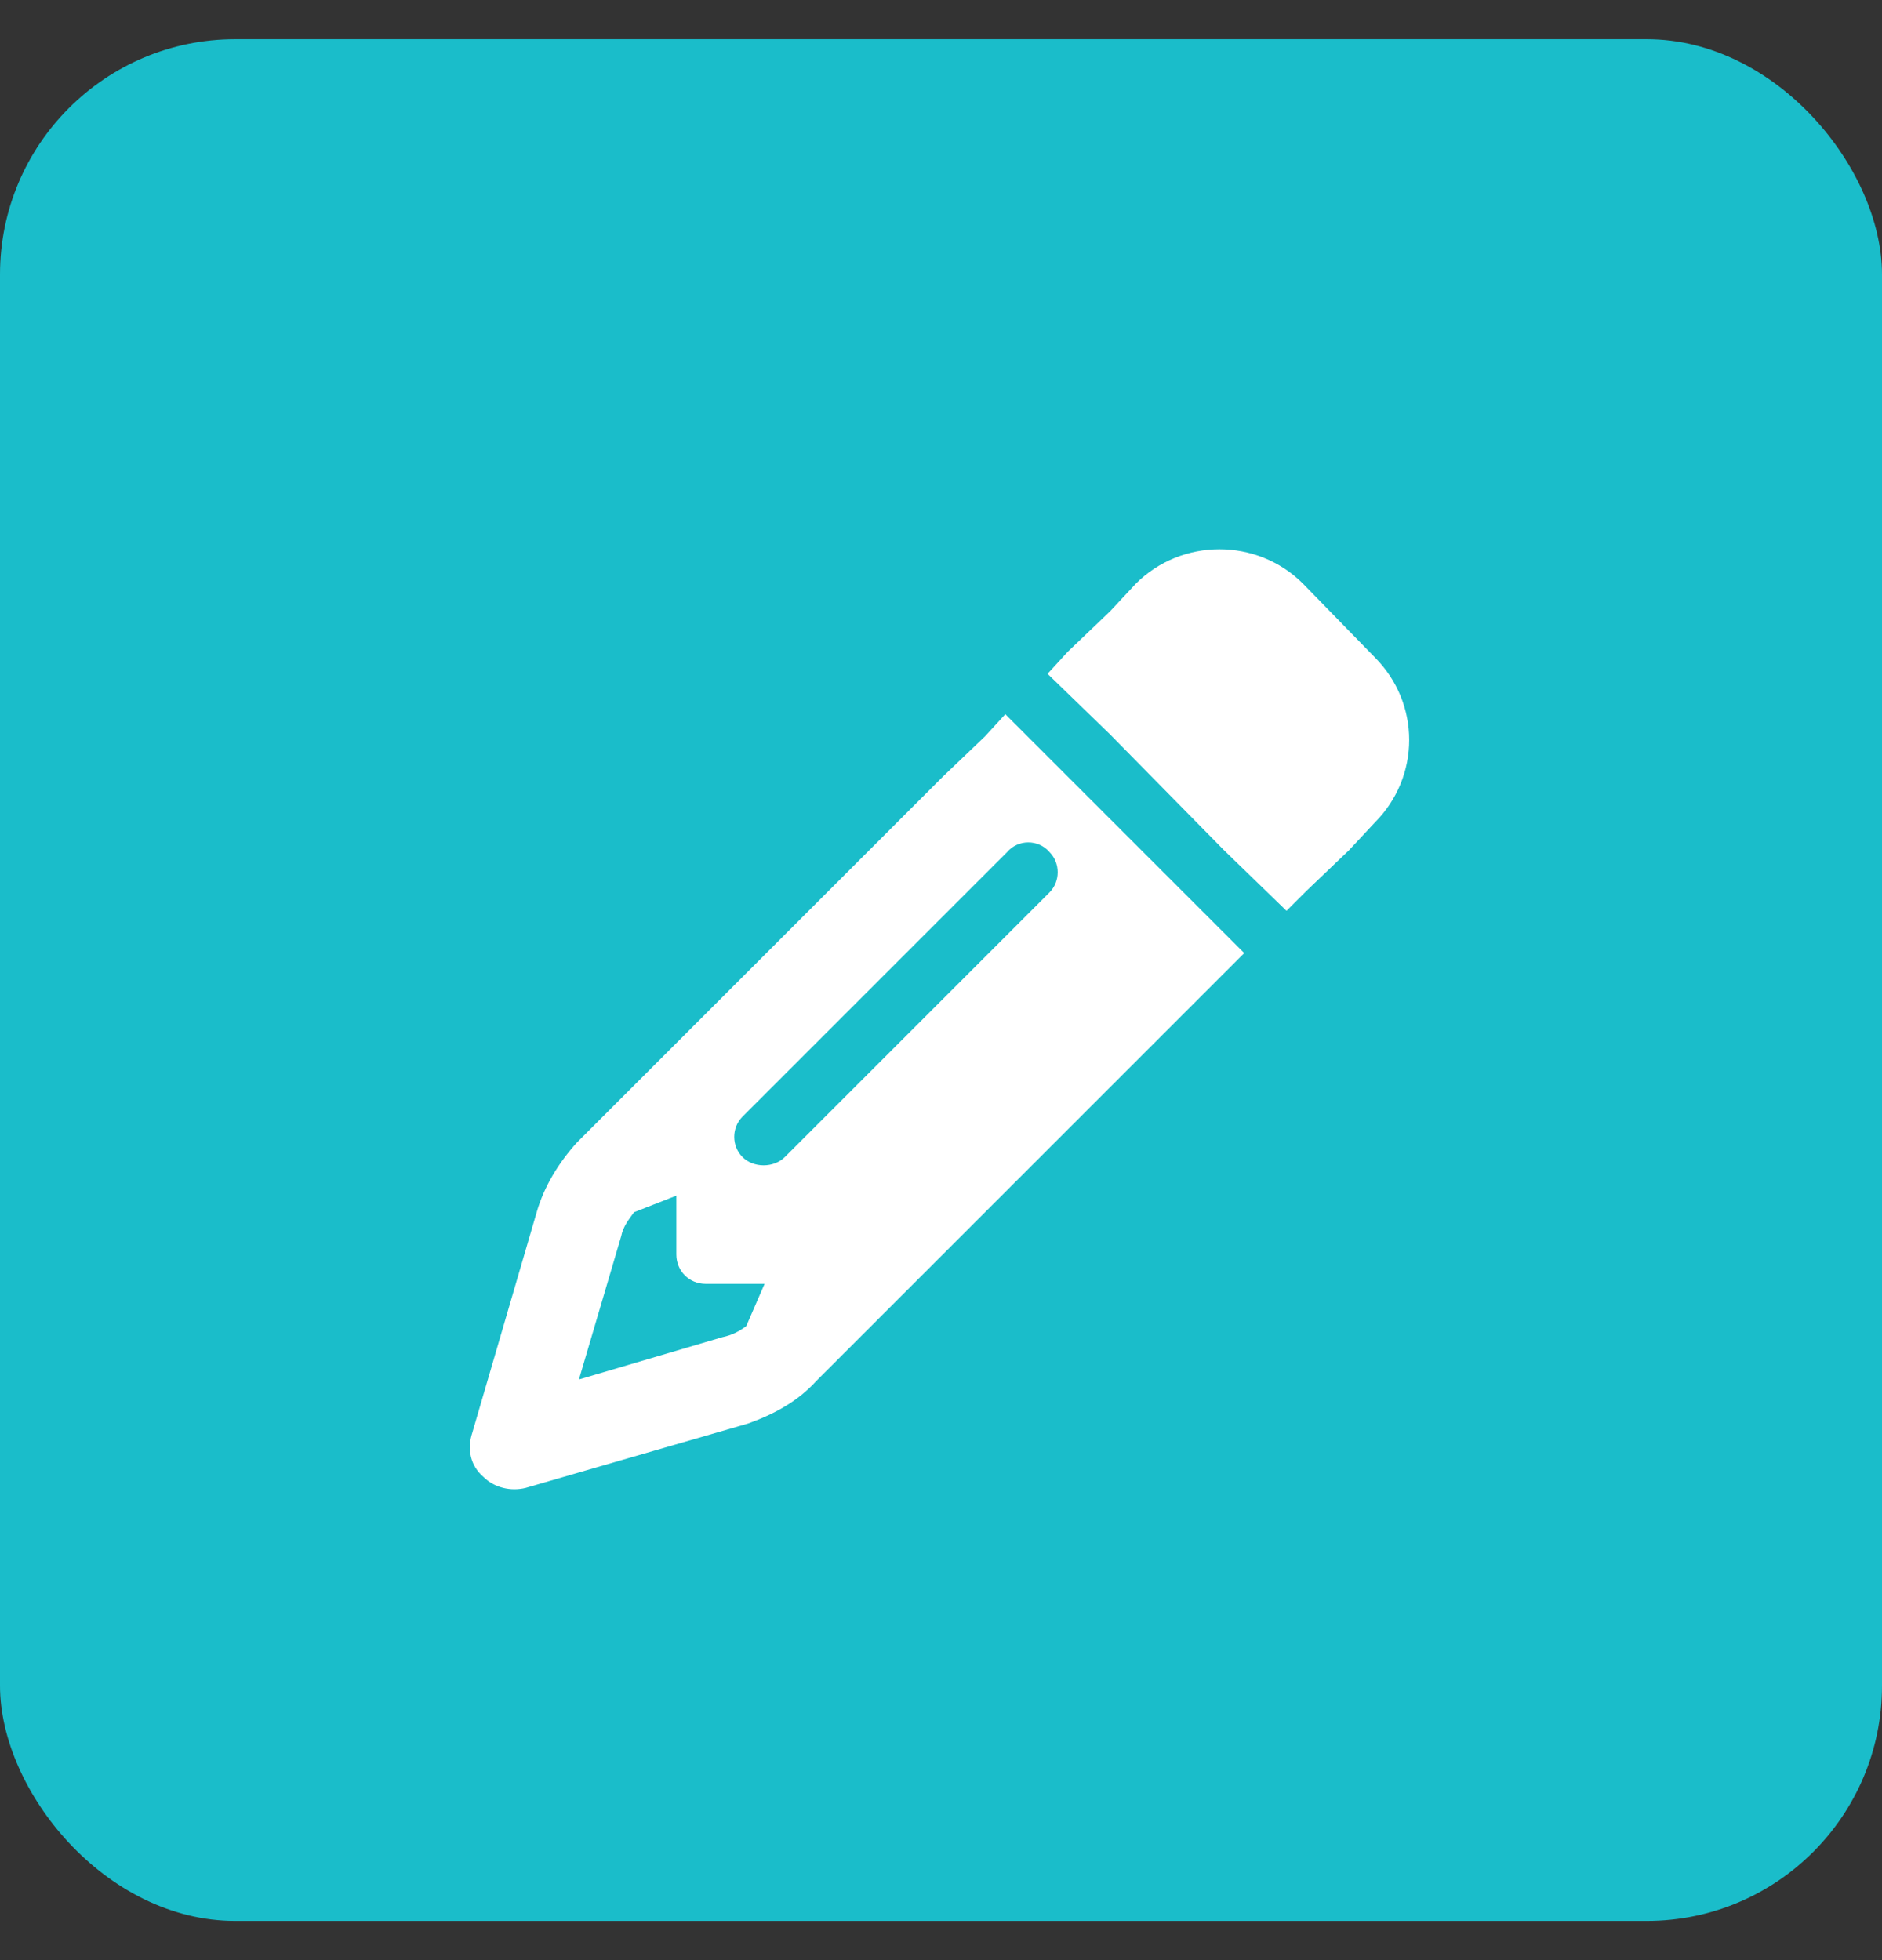 <svg width="24" height="25" viewBox="0 0 24 25" fill="none" xmlns="http://www.w3.org/2000/svg">
<rect x="0" y="0" width="24" height="25" fill="#333333" stroke="none"/>
<rect y="0.5" width="24" height="24" rx="3" fill="#1ABDCA"/>
<path d="M15.609 12.414L15.07 12.953L10.406 17.617C10.172 17.875 9.867 18.039 9.539 18.156L6.703 18.977C6.516 19.023 6.305 18.977 6.164 18.836C6 18.695 5.953 18.484 6.023 18.273L6.844 15.461C6.938 15.133 7.125 14.828 7.359 14.57L12.023 9.906L12.562 9.391L12.82 9.109L13.617 9.906L15.07 11.359L15.867 12.156L15.609 12.414ZM9.75 16.375H9C8.789 16.375 8.625 16.211 8.625 16V15.25L8.086 15.461C8.016 15.555 7.945 15.648 7.922 15.766L7.383 17.594L9.211 17.055C9.328 17.031 9.422 16.984 9.516 16.914L9.75 16.375ZM14.484 7.445C15.07 6.859 16.031 6.859 16.617 7.445L17.531 8.383C18.117 8.969 18.117 9.906 17.531 10.492L17.203 10.844L16.664 11.359L16.406 11.617L15.609 10.844L14.156 9.367L13.359 8.594L13.617 8.312L14.156 7.797L14.484 7.445ZM13.383 11.383C13.523 11.242 13.523 11.008 13.383 10.867C13.242 10.703 12.984 10.703 12.844 10.867L9.469 14.242C9.328 14.383 9.328 14.617 9.469 14.758C9.609 14.898 9.867 14.898 10.008 14.758L13.383 11.383Z" fill="white"/>
</svg>
